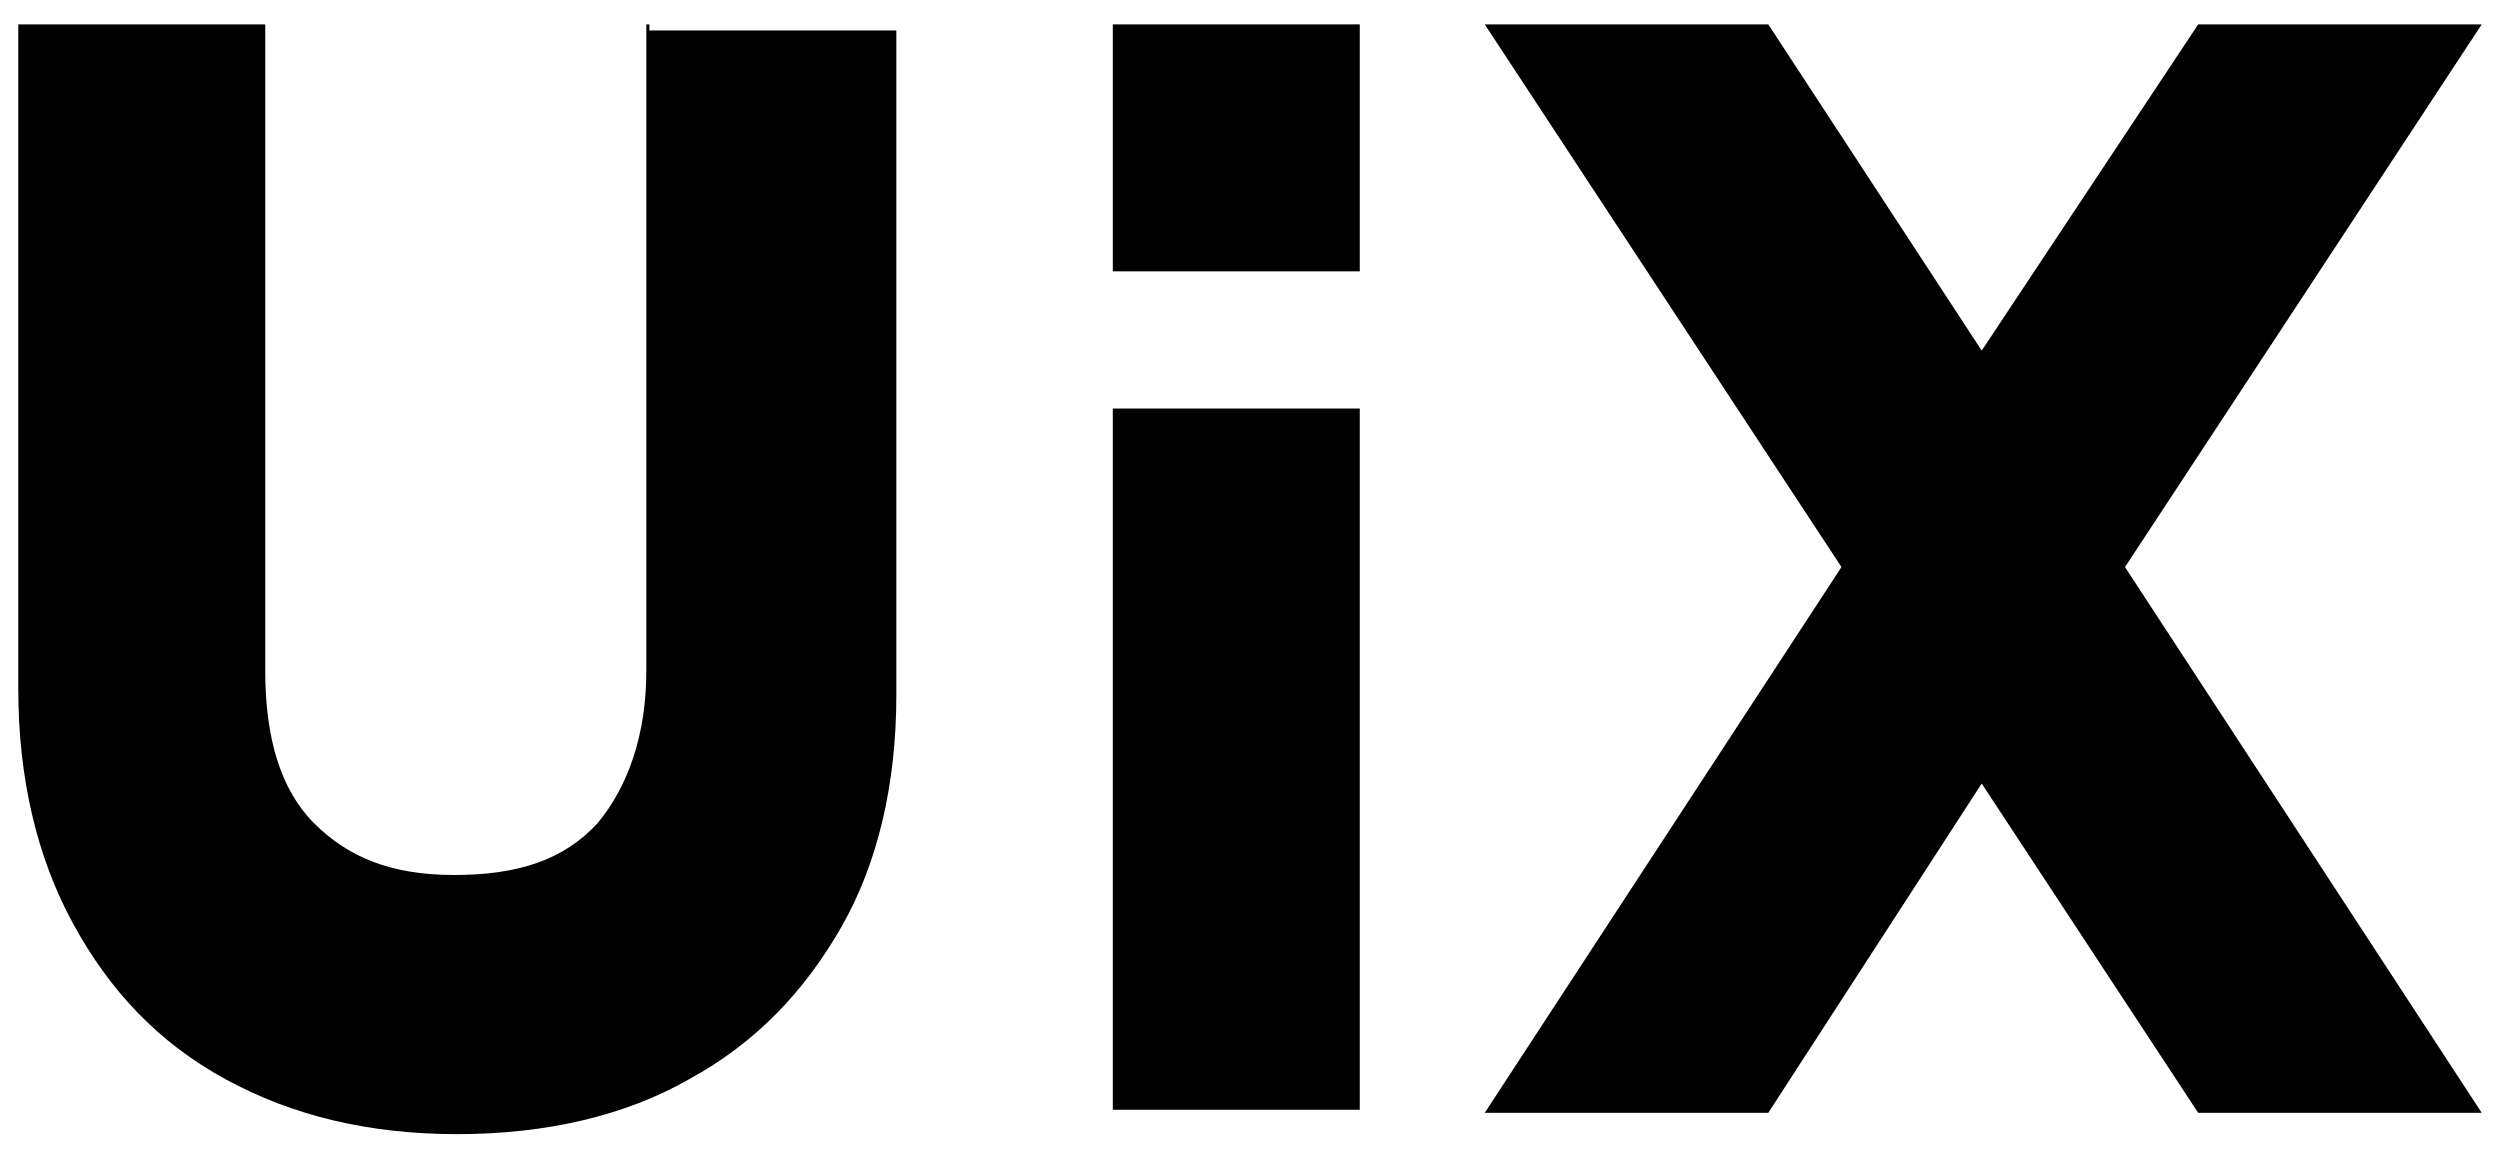 <?xml version="1.0" encoding="UTF-8"?>
<svg width="82px" height="38px" viewBox="0 0 82 38" version="1.1" xmlns="http://www.w3.org/2000/svg" xmlns:xlink="http://www.w3.org/1999/xlink">
    <title>uix_logo_black</title>
    <g id="Page-1" stroke="none" stroke-width="1" fill="none" fill-rule="evenodd">
        <g id="uix_logo_black" transform="translate(0.6, 0.8)" fill="#000000" fill-rule="nonzero">
            <rect id="Rectangle" x="35.9" y="12.6" width="8.1" height="23"></rect>
            <rect id="Rectangle" x="35.9" y="3.55271368e-15" width="8.1" height="8.1"></rect>
            <path d="M20.6,0 L20.6,21.2 C20.6,23.3 20,25 19,26.2 C17.9,27.4 16.4,27.9 14.3,27.9 C12.2,27.9 10.8,27.3 9.7,26.2 C8.6,25.1 8.1,23.4 8.1,21.2 L8.1,0 L7.10542736e-15,0 L7.10542736e-15,21.8 C7.10542736e-15,24.7 0.6,27.3 1.8,29.5 C3,31.7 4.6,33.4 6.8,34.6 C9,35.8 11.5,36.4 14.4,36.4 C17.3,36.4 19.9,35.8 22,34.6 C24.2,33.4 25.8,31.7 27,29.6 C28.2,27.5 28.8,24.9 28.8,22 L28.8,0.2 L20.7,0.2 L20.7,0 L20.6,0 Z" id="Path"></path>
            <polygon id="Path" points="80.8 7.10542736e-15 71.5 7.10542736e-15 64.4 10.7 57.4 7.10542736e-15 48.1 7.10542736e-15 59.8 17.8 48.1 35.7 57.4 35.7 64.4 24.9 71.5 35.7 80.8 35.7 69.1 17.8"></polygon>
        </g>
    </g>
</svg>